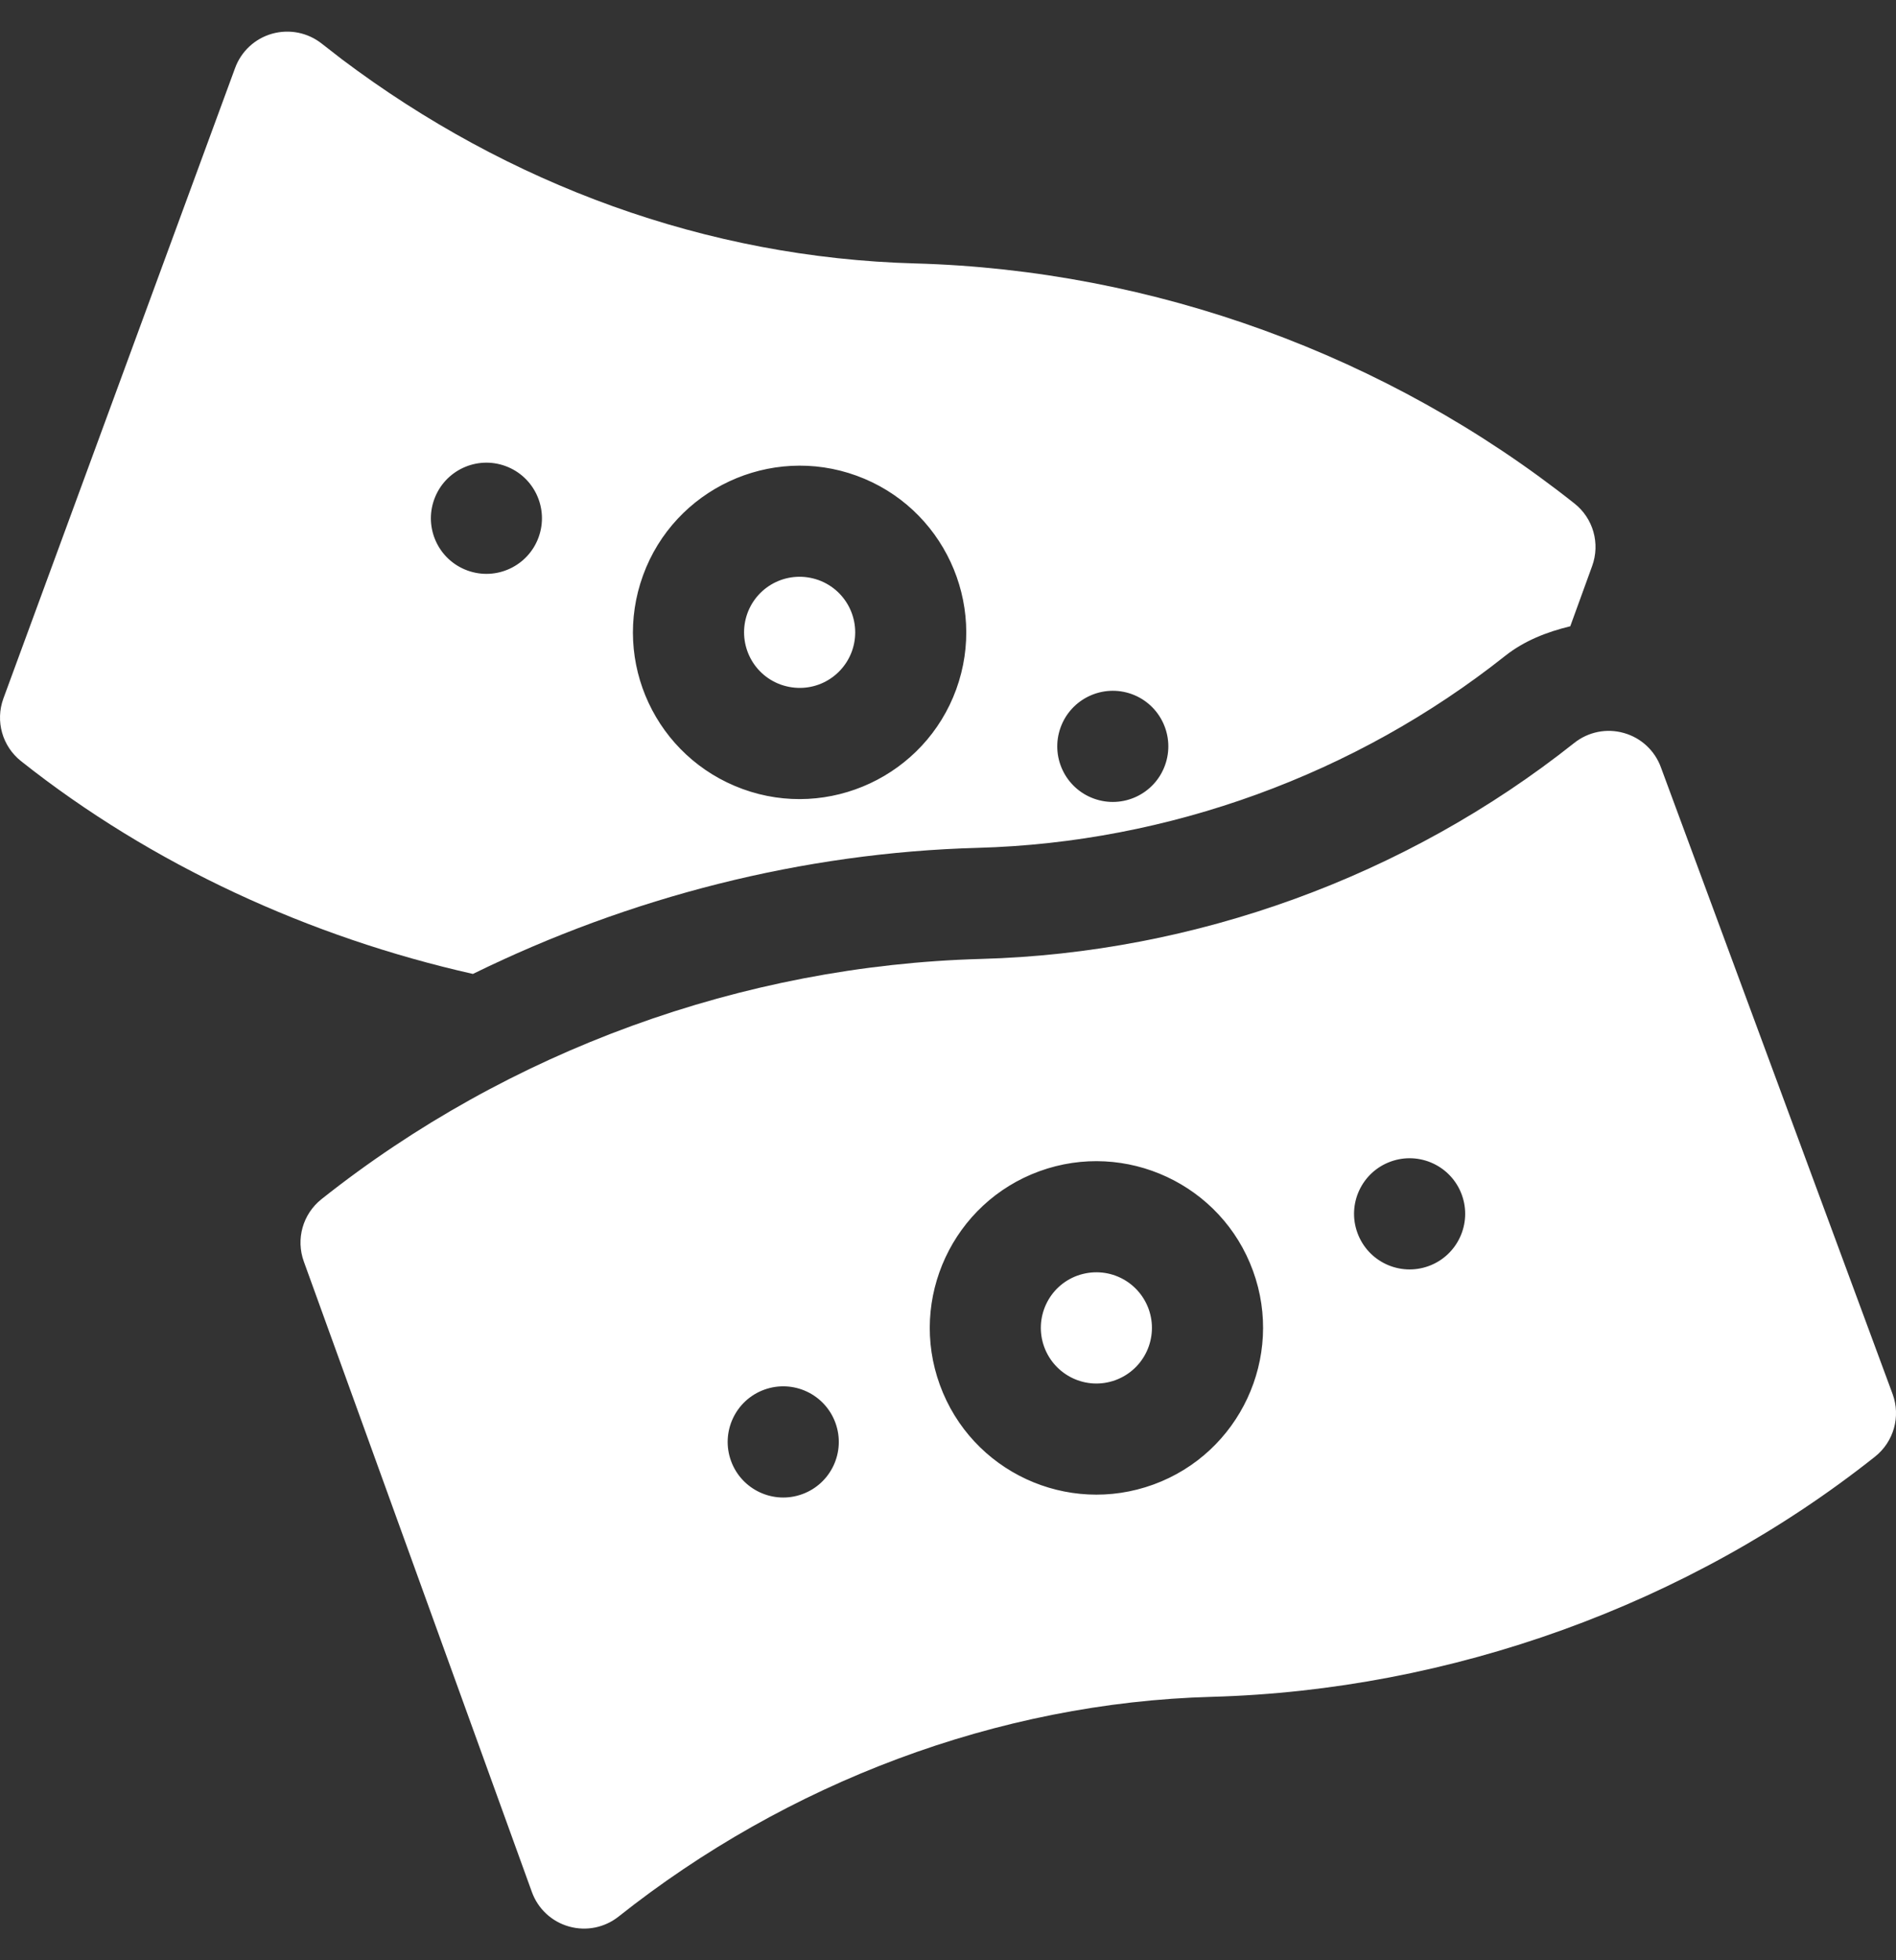 <?xml version="1.0" encoding="UTF-8"?> <svg xmlns="http://www.w3.org/2000/svg" width="30" height="31" viewBox="0 0 30 31" fill="none"><rect x="0" y="0" width="30" height="31" fill="#333333" stroke="none"/><g clip-path="url(#clip0_90_788)"><path d="M12.352 10.826C12.827 10.994 13.316 10.745 13.479 10.301C13.643 9.847 13.413 9.342 12.953 9.174C12.484 9.007 11.99 9.251 11.826 9.699C11.662 10.153 11.892 10.658 12.352 10.826Z" fill="white"></path><path d="M15.472 13.408C18.488 13.326 21.451 12.248 23.816 10.372C24.118 10.133 24.475 9.994 24.846 9.904L25.192 8.952C25.322 8.596 25.21 8.198 24.913 7.963C21.957 5.618 18.252 4.27 14.48 4.166C11.181 4.076 8.044 2.92 5.409 0.937L5.09 0.689C4.869 0.515 4.579 0.457 4.306 0.533C4.033 0.61 3.815 0.813 3.719 1.078L0.053 11.048C-0.076 11.403 0.036 11.801 0.332 12.036C2.406 13.681 4.909 14.823 7.483 15.402C9.966 14.185 12.699 13.484 15.472 13.408ZM16.782 11.503C16.948 11.047 17.452 10.812 17.908 10.977C18.364 11.143 18.599 11.648 18.433 12.104C18.267 12.56 17.763 12.795 17.307 12.629C16.851 12.463 16.616 11.959 16.782 11.503ZM10.175 9.098C10.672 7.733 12.19 7.026 13.554 7.523C14.92 8.02 15.627 9.536 15.13 10.902C14.633 12.267 13.116 12.976 11.751 12.478C10.383 11.979 9.675 10.471 10.175 9.098ZM6.871 7.896C7.037 7.439 7.541 7.204 7.997 7.37C8.453 7.536 8.688 8.041 8.522 8.497C8.356 8.953 7.852 9.188 7.396 9.022C6.94 8.856 6.705 8.352 6.871 7.896Z" fill="white"></path><path d="M8.416 29.921C8.512 30.187 8.731 30.39 9.002 30.466C9.281 30.545 9.571 30.481 9.788 30.309C12.448 28.198 15.782 26.926 19.176 26.834C22.948 26.73 26.712 25.381 29.668 23.036C29.964 22.801 30.077 22.403 29.947 22.048L26.281 12.137C26.185 11.871 25.966 11.668 25.695 11.592C25.422 11.514 25.131 11.573 24.909 11.749C22.249 13.86 18.914 15.073 15.521 15.165C11.749 15.269 8.044 16.617 5.088 18.963C4.791 19.198 4.678 19.596 4.808 19.952L8.416 29.921ZM22.003 18.37C22.459 18.204 22.964 18.439 23.13 18.895C23.296 19.351 23.061 19.856 22.605 20.022C22.148 20.188 21.644 19.953 21.478 19.496C21.312 19.04 21.547 18.536 22.003 18.37ZM16.447 18.522C17.813 18.025 19.33 18.732 19.826 20.098C20.324 21.463 19.616 22.98 18.25 23.477C16.889 23.973 15.373 23.278 14.871 21.901C14.373 20.535 15.08 19.019 16.447 18.522ZM12.092 21.977C12.549 21.811 13.053 22.046 13.219 22.502C13.385 22.959 13.15 23.463 12.694 23.629C12.238 23.795 11.733 23.56 11.567 23.104C11.401 22.648 11.636 22.143 12.092 21.977Z" fill="white"></path><path d="M17.649 21.826C18.109 21.657 18.338 21.152 18.174 20.699C18.01 20.251 17.517 20.006 17.047 20.173C16.586 20.342 16.358 20.847 16.522 21.3C16.687 21.752 17.187 21.994 17.649 21.826Z" fill="white"></path></g><defs><clipPath id="clip0_90_788"><rect width="30" height="30" fill="white" transform="translate(0 0.5)"></rect></clipPath></defs></svg> 